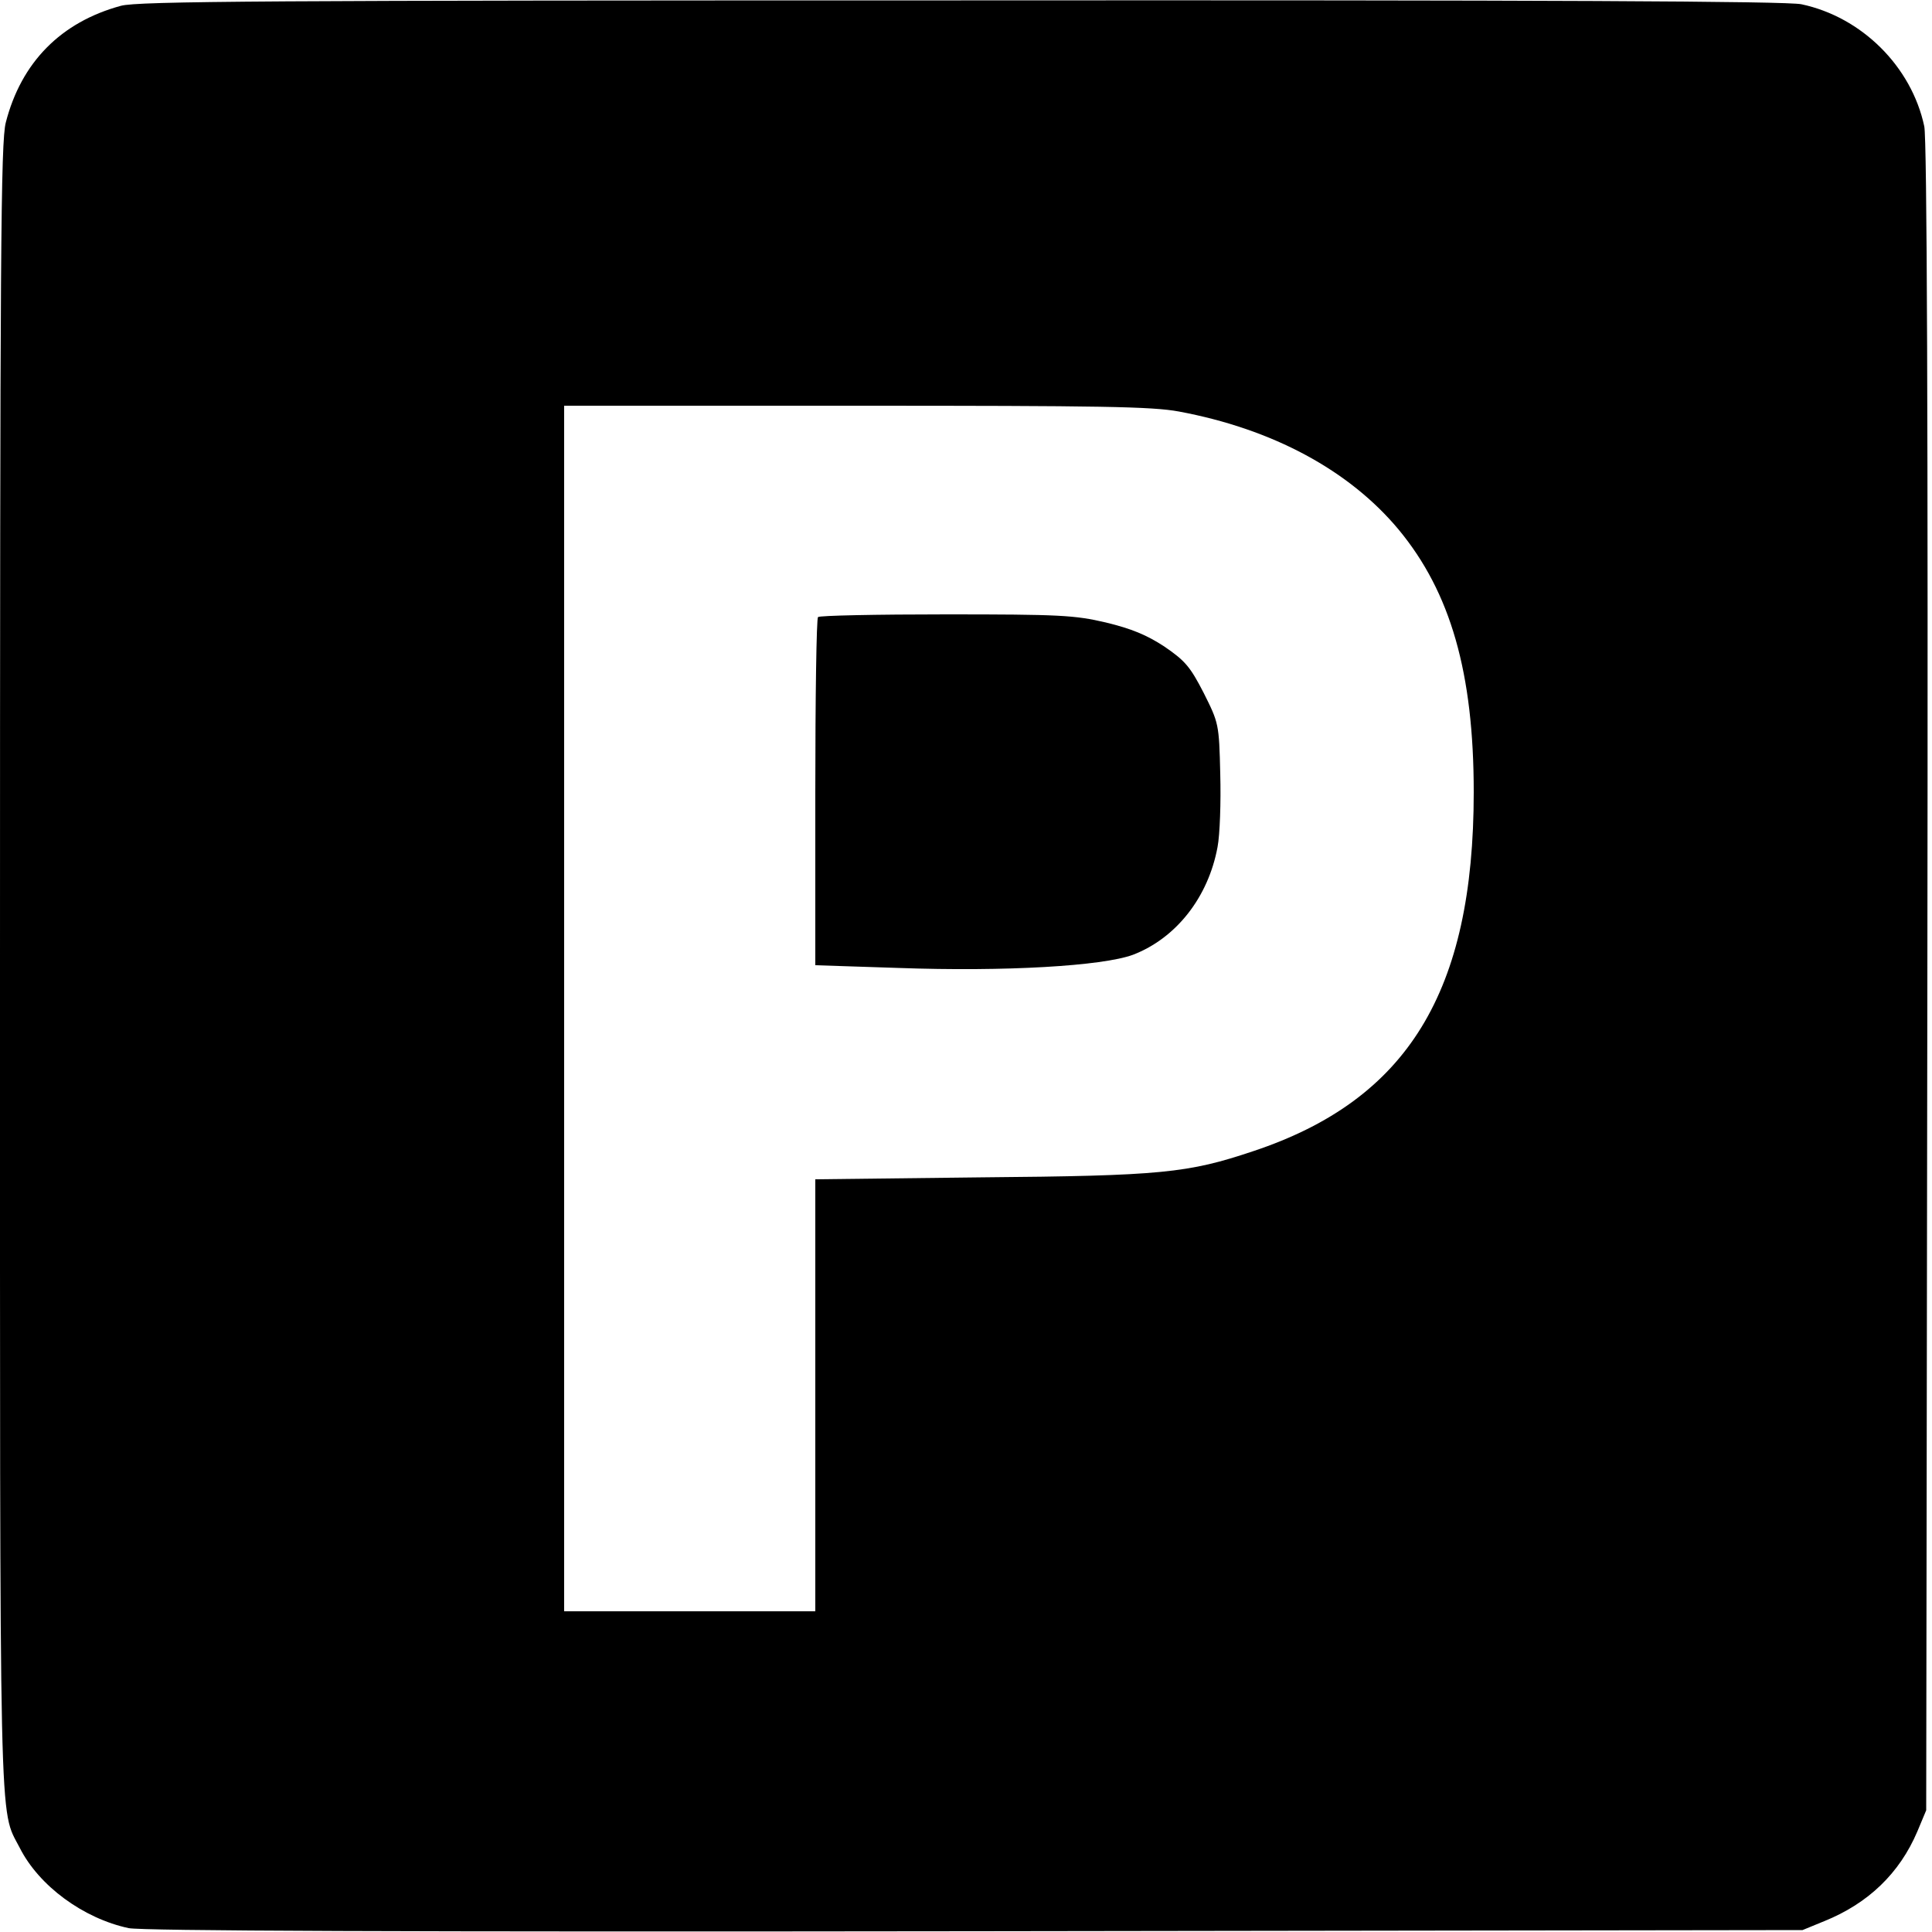 <?xml version="1.0" standalone="no"?>
<!DOCTYPE svg PUBLIC "-//W3C//DTD SVG 20010904//EN"
 "http://www.w3.org/TR/2001/REC-SVG-20010904/DTD/svg10.dtd">
<svg version="1.0" xmlns="http://www.w3.org/2000/svg"
 width="500pt" height="500pt" viewBox="0 0 500 500"
 preserveAspectRatio="xMidYMid meet">
<g transform="translate(0,500) scale(0.1,-0.1)"
fill="#000000" stroke="none">
<path d="M313 4985 c-155 -42 -258 -146 -298 -302 -13 -50 -15 -331 -15 -2183
0 -2296 -3 -2177 51 -2282 50 -99 165 -183 282 -208 36 -7 689 -10 2192 -8
l2140 3 56 23 c114 46 195 124 241 232 l23 55 3 2155 c2 1444 -1 2171 -8 2203
-33 155 -162 283 -318 316 -38 8 -658 11 -2175 10 -1796 0 -2130 -2 -2174 -14z
m2738 -1050 c242 -45 441 -152 569 -306 134 -162 194 -370 194 -679 0 -517
-171 -796 -570 -929 -170 -57 -237 -64 -706 -68 l-428 -5 0 -559 0 -559 -325
0 -325 0 0 1560 0 1560 754 0 c636 0 767 -2 837 -15z"/>
<path d="M2117 3403 c-4 -3 -7 -208 -7 -454 l0 -447 214 -7 c279 -10 529 5
608 34 112 43 195 149 219 279 6 31 9 116 7 189 -3 130 -4 132 -43 210 -35 68
-48 83 -102 120 -46 30 -85 46 -151 62 -81 19 -120 21 -414 21 -179 0 -328 -3
-331 -7z"/>
</g>
</svg>
